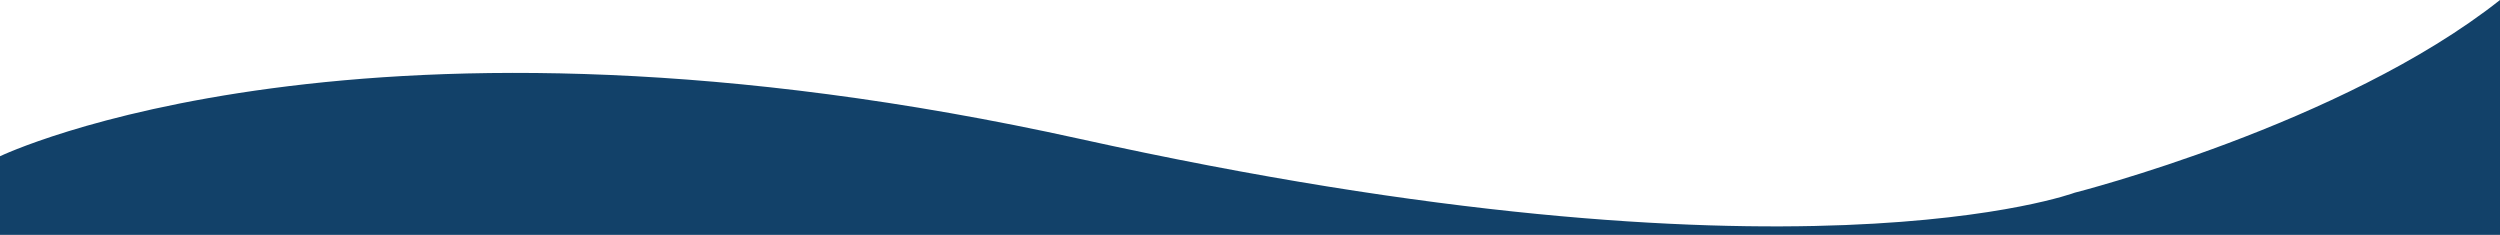 <?xml version="1.0" encoding="UTF-8"?>
<svg id="Ebene_1" data-name="Ebene 1" xmlns="http://www.w3.org/2000/svg" viewBox="0 0 1440 135.28">
  <defs>
    <style>
      .cls-1 {
        fill: #124169;
      }
    </style>
  </defs>
  <path class="cls-1" d="M1440,135.28V0c-91,72-245,111-245,111,0,0-161,60-573-31S0,90,0,90v45.28H1440Z"/>
</svg>